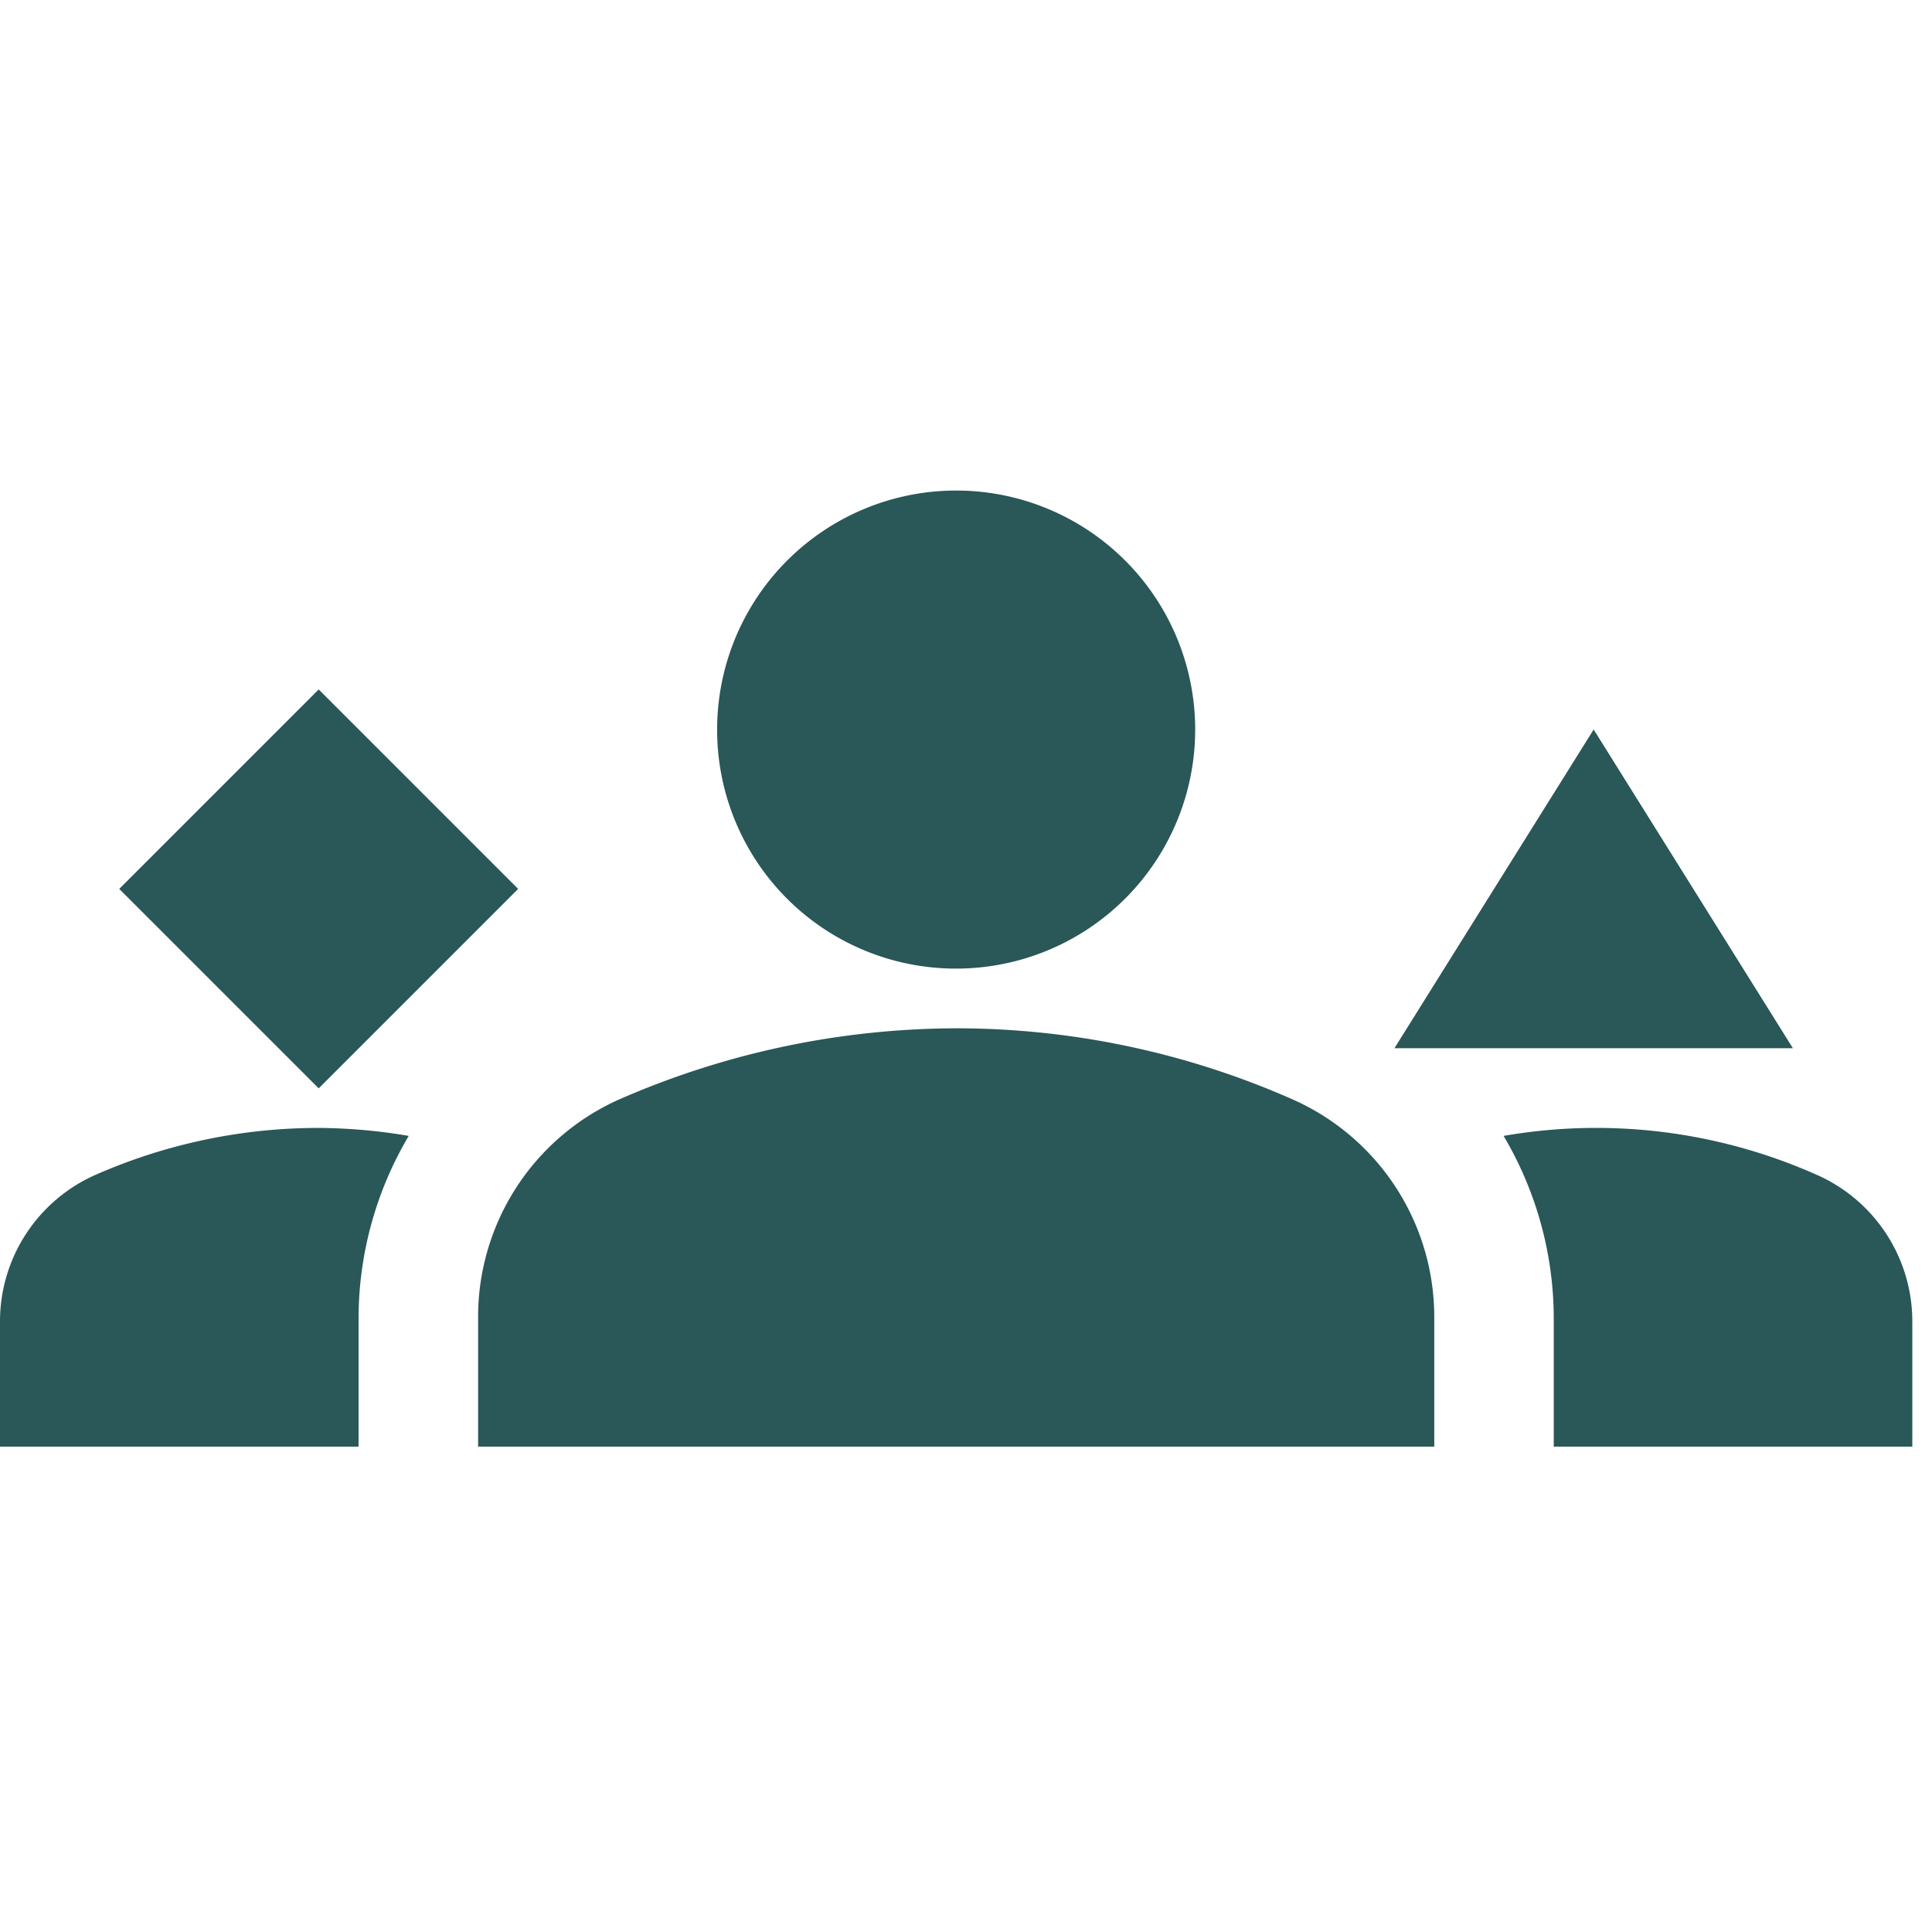 <?xml version="1.0" encoding="UTF-8"?>
<svg xmlns="http://www.w3.org/2000/svg" width="32" height="32" viewBox="0 0 32 32">
  <defs>
    <style>.a{fill:none;}.b{fill:#2a5758;}</style>
  </defs>
  <g transform="translate(0 0.2)">
    <g transform="translate(0 -0.2)">
      <rect class="a" width="32" height="32"></rect>
    </g>
    <g transform="translate(0 7.924)">
      <path class="b" d="M19.514,13.938a13.782,13.782,0,0,0-5.6-1.188,14,14,0,0,0-5.6,1.188A3.943,3.943,0,0,0,6,17.554v2.125H21.837V17.554A3.943,3.943,0,0,0,19.514,13.938Z" transform="translate(1.919 -3.842)"></path>
      <path class="b" d="M1.61,14.765A2.654,2.654,0,0,0,0,17.207v2.072H5.939V17.154a5.937,5.937,0,0,1,.831-3.022A9.215,9.215,0,0,0,5.279,14,9.173,9.173,0,0,0,1.61,14.765Z" transform="translate(0 -3.442)"></path>
      <path class="b" d="M24.03,14.765a8.972,8.972,0,0,0-5.16-.633,5.937,5.937,0,0,1,.831,3.022v2.125H25.64V17.207A2.654,2.654,0,0,0,24.03,14.765Z" transform="translate(6.034 -3.442)"></path>
      <path class="b" d="M12.959,13.919A3.959,3.959,0,1,0,9,9.959,3.954,3.954,0,0,0,12.959,13.919Z" transform="translate(2.878 -6)"></path>
      <rect class="b" width="4.672" height="4.672" transform="translate(1.975 6.599) rotate(-45)"></rect>
      <path class="b" d="M20.8,9l-3.3,5.279h6.6Z" transform="translate(5.596 -5.041)"></path>
    </g>
  </g>
</svg>
